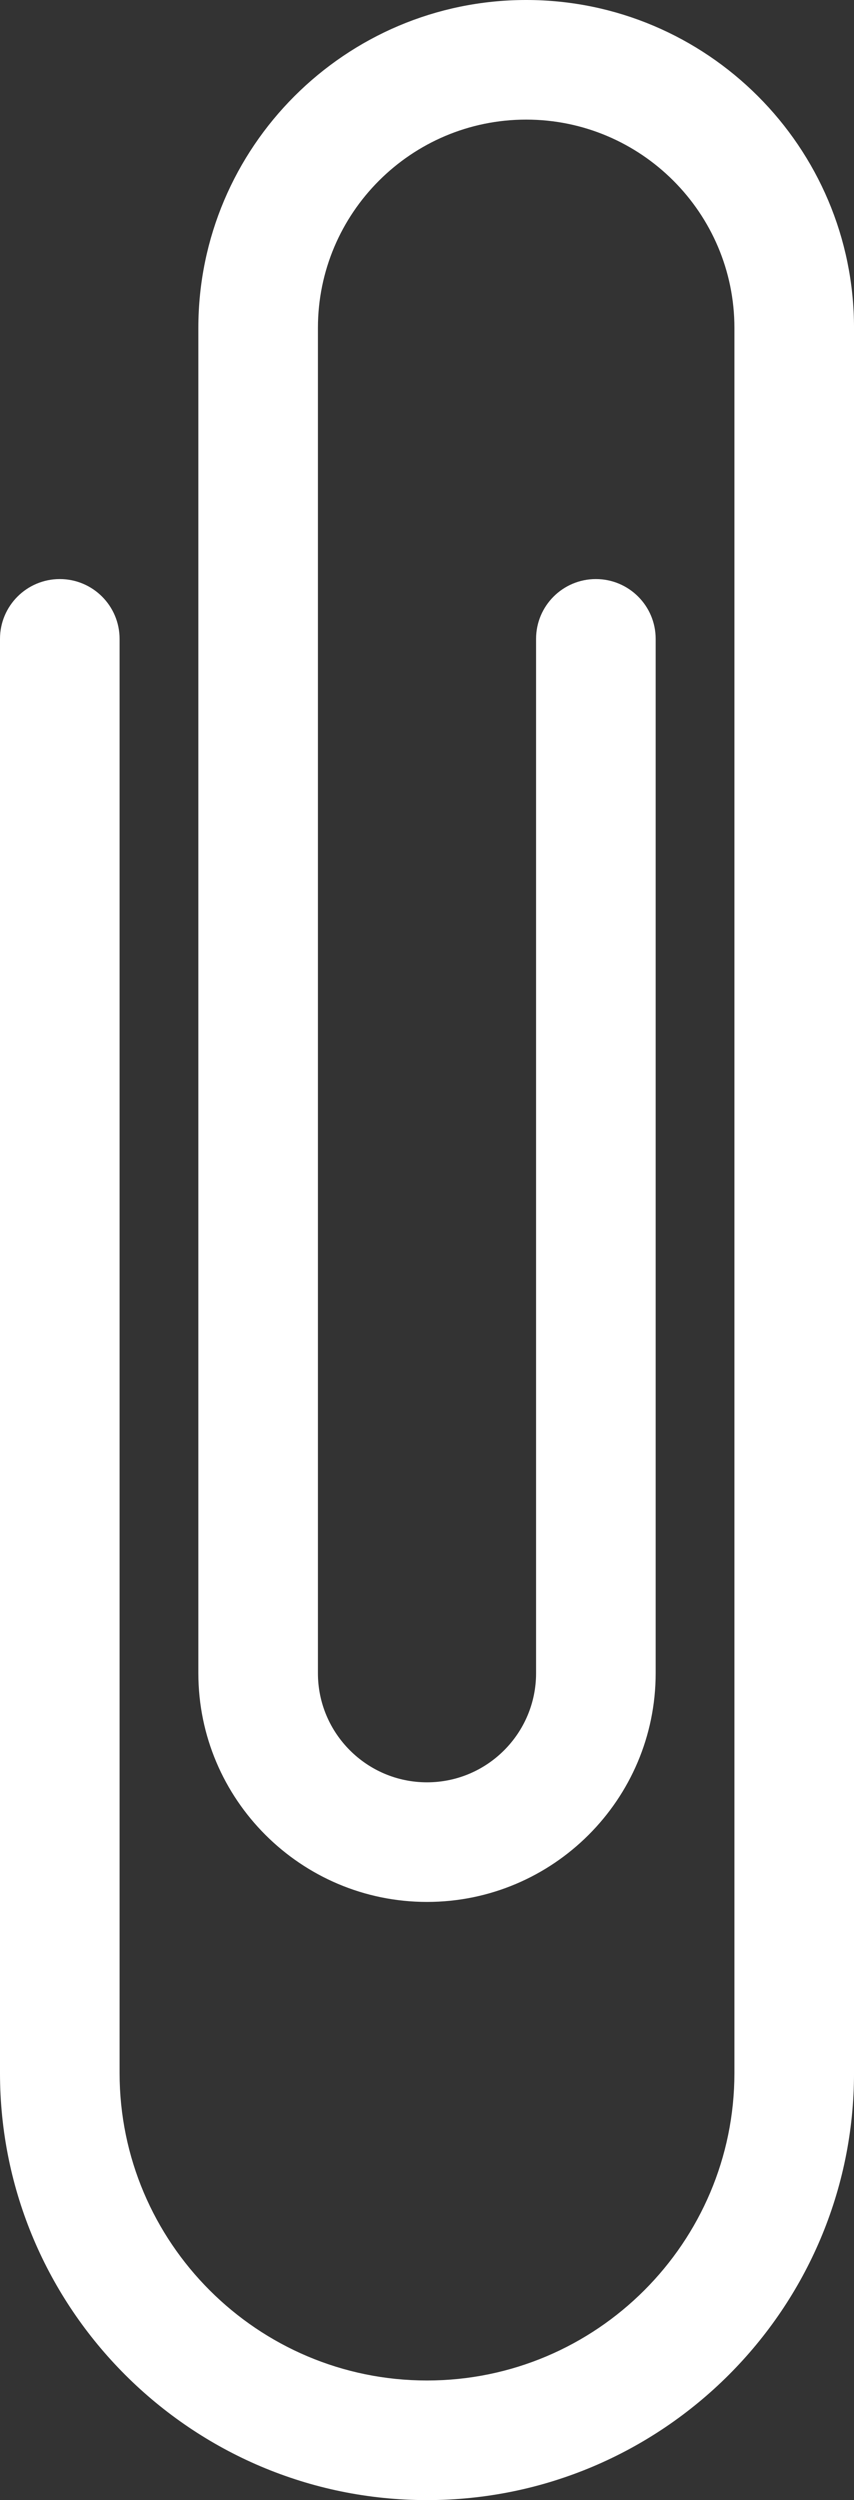 <?xml version="1.0" encoding="UTF-8" standalone="no"?>
<!-- Created with Inkscape (http://www.inkscape.org/) -->

<svg
   width="82.28mm"
   height="240.827mm"
   viewBox="0 0 82.28 240.827"
   version="1.1"
   id="svg1"
   xml:space="preserve"
   inkscape:export-filename=".\bitmap.svg"
   inkscape:export-xdpi="96"
   inkscape:export-ydpi="96"
   xmlns:inkscape="http://www.inkscape.org/namespaces/inkscape"
   xmlns:sodipodi="http://sodipodi.sourceforge.net/DTD/sodipodi-0.dtd"
   xmlns="http://www.w3.org/2000/svg"
   xmlns:svg="http://www.w3.org/2000/svg"><rect x="0" y="0" width="82.28" height="240.827" fill="#333333" stroke="none"/><sodipodi:namedview
     id="namedview1"
     pagecolor="#ffffff"
     bordercolor="#000000"
     borderopacity="0.25"
     inkscape:showpageshadow="2"
     inkscape:pageopacity="0.0"
     inkscape:pagecheckerboard="0"
     inkscape:deskcolor="#d1d1d1"
     inkscape:document-units="mm" /><defs
     id="defs1" /><g
     inkscape:label="Layer 1"
     inkscape:groupmode="layer"
     id="layer1"
     transform="translate(-553.64,155.225)"><path
       id="path14"
       style="fill:#fff;fill-opacity:1;fill-rule:nonzero;stroke:none;stroke-width:0.035"
       d="m 594.78,85.602 c -22.685,0 -41.14,-18.455 -41.14,-41.14 V -93.684 c 0,-3.181 2.579,-5.761 5.76,-5.761 3.181,0 5.761,2.579 5.761,5.761 V 44.462 c 0,16.332 13.287,29.619 29.619,29.619 16.332,0 29.619,-13.287 29.619,-29.619 V -123.64 c 0,-11.063 -9.001,-20.064 -20.064,-20.064 -11.063,0 -20.064,9 -20.064,20.064 V 5.952 c 0,5.795 4.714,10.509 10.509,10.509 5.794,0 10.509,-4.714 10.509,-10.509 V -93.684 c 0,-3.181 2.579,-5.761 5.761,-5.761 3.181,0 5.761,2.579 5.761,5.761 V 5.952 c 0,12.147 -9.883,22.03 -22.03,22.03 -12.147,0 -22.03,-9.882 -22.03,-22.03 V -123.64 c 0,-17.416 14.169,-31.585 31.585,-31.585 17.416,0 31.585,14.169 31.585,31.585 V 44.462 c 0,22.685 -18.456,41.14 -41.14,41.14" /></g></svg>
